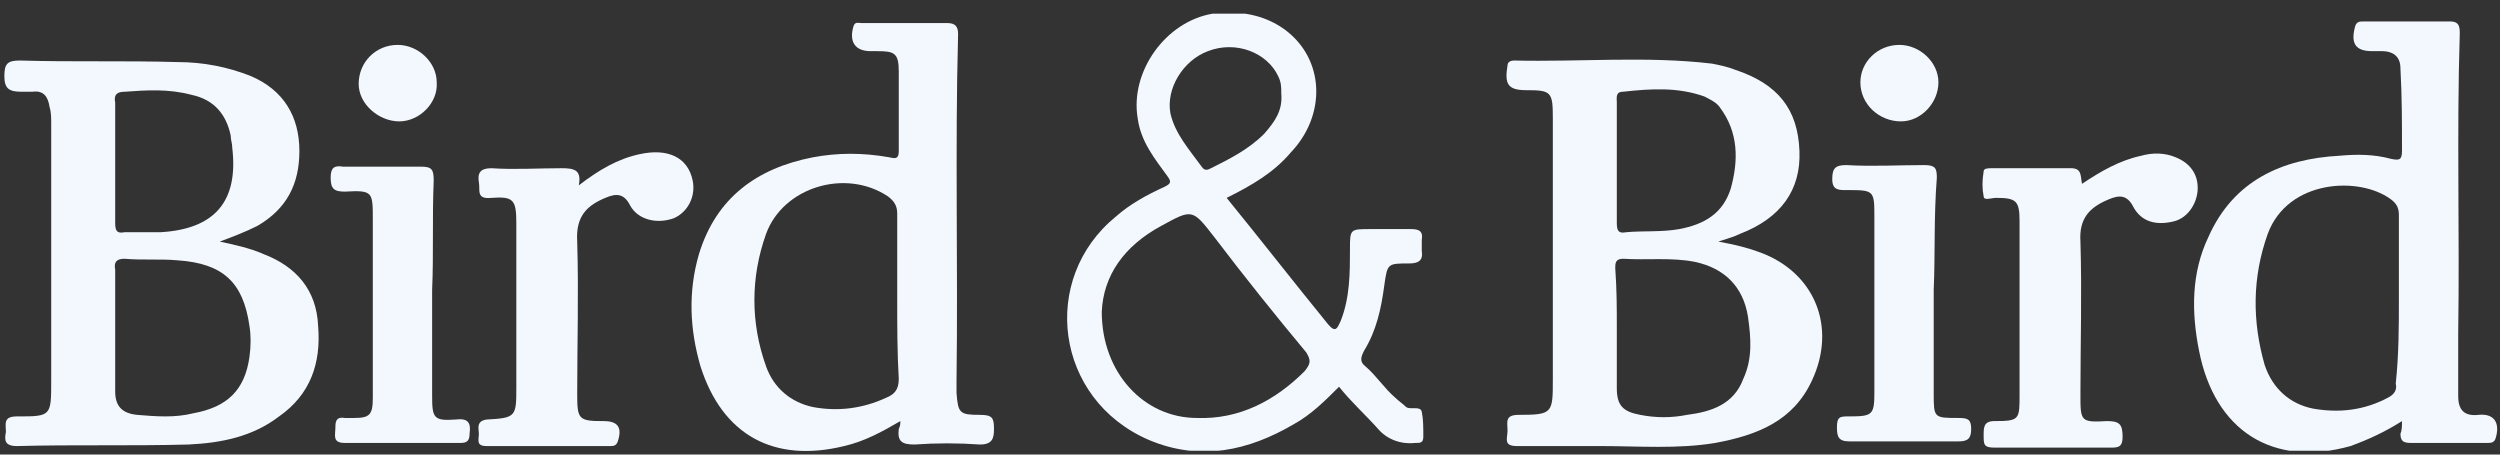 <svg xmlns="http://www.w3.org/2000/svg" width="143" height="26" viewBox="0 0 143 26" fill="none"><rect x="0" y="0" width="143" height="26" fill="#333333" stroke="none"/><g clip-path="url(#clip0_557_9543)"><path d="M98.286 13.819C99.268 13.997 99.982 14.176 100.696 14.444C103.821 15.604 105.071 18.73 103.643 21.765C102.571 24.087 100.518 24.89 98.107 25.337C95.964 25.694 93.732 25.515 91.589 25.515C89.982 25.515 88.375 25.515 86.768 25.515C85.964 25.515 86.232 25.069 86.232 24.622C86.232 24.176 86.054 23.73 86.857 23.73C88.822 23.73 88.822 23.64 88.822 21.676C88.822 16.676 88.822 11.765 88.822 6.765C88.822 5.247 88.732 5.158 87.304 5.158C86.232 5.158 86.054 4.801 86.232 3.729C86.232 3.551 86.411 3.462 86.589 3.462C90.339 3.551 94.179 3.194 97.929 3.64C98.375 3.729 98.822 3.819 99.268 3.997C101.679 4.801 102.839 6.229 102.929 8.64C103.018 10.872 101.857 12.479 99.536 13.372C99.179 13.551 98.822 13.64 98.286 13.819ZM92.482 18.73C92.482 19.89 92.482 21.051 92.482 22.212C92.482 23.194 92.839 23.551 93.822 23.73C94.714 23.908 95.607 23.908 96.5 23.73C97.929 23.551 99.179 23.105 99.714 21.676C100.25 20.515 100.161 19.355 99.982 18.105C99.714 16.408 98.643 15.337 96.947 14.979C95.607 14.712 94.179 14.89 92.839 14.801C92.393 14.801 92.393 15.069 92.393 15.337C92.482 16.587 92.482 17.658 92.482 18.73ZM92.482 9.265C92.482 10.426 92.482 11.587 92.482 12.747C92.482 13.194 92.572 13.372 93.018 13.283C94 13.194 95.072 13.283 96.054 13.104C97.482 12.837 98.554 12.212 99 10.783C99.447 9.176 99.447 7.569 98.375 6.14C98.197 5.872 97.839 5.694 97.482 5.515C95.964 4.979 94.447 5.069 92.839 5.247C92.393 5.247 92.482 5.604 92.482 5.872C92.482 7.033 92.482 8.104 92.482 9.265Z" fill="#F3F8FF"></path><path d="M12.571 13.819C13.375 13.998 14.268 14.176 15.071 14.533C16.946 15.248 18.107 16.587 18.196 18.64C18.375 20.783 17.75 22.569 15.964 23.819C14.446 24.98 12.661 25.337 10.786 25.426C7.482 25.515 4.268 25.426 0.964 25.515C0.25 25.515 0.25 25.158 0.339 24.712C0.339 24.265 0.161 23.819 0.964 23.819C2.929 23.819 2.929 23.819 2.929 21.765C2.929 16.855 2.929 11.944 2.929 7.033C2.929 6.765 2.929 6.408 2.839 6.14C2.75 5.515 2.482 5.158 1.857 5.248C1.679 5.248 1.411 5.248 1.232 5.248C0.518 5.248 0.25 5.069 0.25 4.355C0.25 3.64 0.429 3.462 1.143 3.462C4.179 3.551 7.125 3.462 10.161 3.551C11.589 3.551 13.018 3.819 14.357 4.355C16.232 5.158 17.125 6.676 17.125 8.64C17.125 10.515 16.411 11.944 14.714 12.926C14 13.283 13.286 13.551 12.571 13.819ZM6.589 18.819C6.589 19.98 6.589 21.14 6.589 22.39C6.589 23.194 6.946 23.64 7.839 23.73C8.911 23.819 9.982 23.908 11.054 23.64C13.018 23.283 14 22.301 14.268 20.426C14.357 19.801 14.357 19.176 14.268 18.64C13.911 16.14 12.75 15.069 10.161 14.89C9.179 14.801 8.107 14.89 7.125 14.801C6.679 14.801 6.5 14.98 6.589 15.426C6.589 16.587 6.589 17.658 6.589 18.819ZM6.589 9.265C6.589 10.426 6.589 11.587 6.589 12.748C6.589 13.194 6.679 13.373 7.125 13.283C7.839 13.283 8.464 13.283 9.179 13.283C12.304 13.105 13.643 11.498 13.286 8.462C13.286 8.194 13.196 8.015 13.196 7.748C12.929 6.498 12.214 5.694 10.964 5.426C9.625 5.069 8.375 5.158 7.125 5.248C6.679 5.248 6.5 5.426 6.589 5.873C6.589 6.944 6.589 8.105 6.589 9.265Z" fill="#F3F8FF"></path><path d="M51.499 24.087C50.428 24.712 49.446 25.247 48.285 25.515C44.267 26.497 41.321 24.89 40.071 20.962C39.446 18.819 39.356 16.676 39.981 14.533C40.963 11.319 43.285 9.623 46.499 8.998C47.928 8.73 49.356 8.73 50.874 8.998C51.231 9.087 51.41 9.087 51.41 8.64C51.41 7.123 51.41 5.605 51.41 4.087C51.41 3.015 51.142 2.926 50.16 2.926C50.071 2.926 49.981 2.926 49.803 2.926C48.91 2.926 48.553 2.39 48.821 1.498C48.91 1.23 49.088 1.319 49.267 1.319C50.874 1.319 52.571 1.319 54.178 1.319C54.624 1.319 54.803 1.498 54.803 1.944C54.624 8.551 54.803 15.158 54.713 21.765C54.713 22.033 54.713 22.301 54.713 22.48C54.803 23.64 54.892 23.73 56.053 23.73C56.767 23.73 56.856 23.908 56.856 24.533C56.856 25.069 56.767 25.426 56.053 25.426C54.803 25.337 53.553 25.337 52.303 25.426C51.588 25.426 51.321 25.247 51.41 24.533C51.499 24.355 51.499 24.265 51.499 24.087ZM51.321 17.033C51.321 15.426 51.321 13.819 51.321 12.212C51.321 11.765 51.142 11.498 50.785 11.23C48.374 9.623 44.803 10.694 43.821 13.373C42.928 15.873 42.928 18.462 43.821 20.962C44.267 22.212 45.249 23.015 46.499 23.283C47.928 23.551 49.356 23.372 50.696 22.747C51.142 22.569 51.41 22.301 51.41 21.676C51.321 20.158 51.321 18.64 51.321 17.033Z" fill="#F3F8FF"></path><path d="M137.394 24.087C136.412 24.712 135.43 25.158 134.448 25.515C129.984 26.765 126.68 24.622 125.787 20.069C125.341 17.837 125.341 15.604 126.323 13.551C127.751 10.337 130.519 9.087 133.823 8.908C134.805 8.819 135.787 8.819 136.769 9.087C137.216 9.176 137.394 9.176 137.394 8.64C137.394 7.033 137.394 5.515 137.305 3.908C137.305 3.283 136.948 2.926 136.234 2.926C136.055 2.926 135.876 2.926 135.698 2.926C134.716 2.926 134.448 2.479 134.716 1.497C134.805 1.229 134.984 1.229 135.162 1.229C136.859 1.229 138.555 1.229 140.162 1.229C140.698 1.229 140.698 1.587 140.698 1.944C140.519 7.658 140.698 13.372 140.609 19.087C140.609 20.247 140.609 21.408 140.609 22.658C140.609 23.462 140.966 23.819 141.769 23.73C142.662 23.64 143.019 24.176 142.751 25.069C142.662 25.337 142.484 25.337 142.216 25.337C140.787 25.337 139.359 25.337 137.93 25.337C137.484 25.337 137.305 25.247 137.305 24.801C137.394 24.622 137.394 24.355 137.394 24.087ZM137.216 17.122C137.216 15.515 137.216 13.908 137.216 12.301C137.216 11.944 137.126 11.676 136.769 11.408C134.984 10.069 130.876 10.247 129.716 13.372C128.823 15.872 128.823 18.372 129.537 20.872C129.984 22.212 130.966 23.105 132.305 23.372C133.823 23.64 135.251 23.462 136.591 22.747C136.948 22.569 137.126 22.301 137.037 21.944C137.216 20.247 137.216 18.64 137.216 17.122Z" fill="#F3F8FF"></path><path d="M70.164 11.319C72.128 13.729 74.003 16.14 75.968 18.551C76.414 19.087 76.503 18.729 76.682 18.372C77.218 17.033 77.218 15.604 77.218 14.265C77.218 13.104 77.218 13.104 78.378 13.104C79.182 13.104 79.896 13.104 80.7 13.104C81.146 13.104 81.414 13.194 81.325 13.729C81.325 13.908 81.325 14.176 81.325 14.354C81.414 14.89 81.146 15.069 80.61 15.069C79.36 15.069 79.36 15.069 79.182 16.319C79.003 17.658 78.735 18.908 78.021 20.069C77.843 20.426 77.753 20.694 78.11 20.962C78.735 21.497 79.182 22.212 79.807 22.747C79.985 22.926 80.253 23.104 80.432 23.283C80.7 23.462 81.235 23.194 81.325 23.551C81.414 23.997 81.414 24.444 81.414 24.979C81.414 25.337 81.235 25.337 80.968 25.337C80.164 25.426 79.36 25.158 78.825 24.533C78.11 23.729 77.307 23.015 76.593 22.122C75.789 22.926 74.985 23.729 74.003 24.265C71.414 25.783 68.646 26.408 65.7 25.158C60.343 22.837 59.45 15.961 63.825 12.39C64.628 11.676 65.61 11.14 66.593 10.694C66.95 10.515 67.039 10.426 66.771 10.069C66.057 9.086 65.253 8.104 65.075 6.765C64.628 4.087 66.682 1.229 69.36 0.783C70.789 0.604 72.218 0.783 73.468 1.676C75.789 3.372 75.878 6.587 73.825 8.729C72.843 9.89 71.593 10.604 70.164 11.319ZM63.021 17.837C63.021 21.319 65.432 23.908 68.468 23.908C70.878 23.997 72.932 22.926 74.628 21.229C74.985 20.783 74.985 20.604 74.718 20.158C72.932 18.015 71.146 15.783 69.45 13.551C68.2 11.944 68.2 11.944 66.414 12.926C64.271 14.086 63.11 15.783 63.021 17.837ZM73.289 5.337C73.289 4.979 73.289 4.712 73.11 4.354C72.485 3.015 70.7 2.301 69.093 2.926C67.664 3.462 66.682 5.069 66.95 6.497C67.218 7.658 68.021 8.551 68.735 9.533C68.914 9.801 69.093 9.711 69.271 9.622C70.343 9.086 71.414 8.551 72.307 7.658C72.932 6.944 73.378 6.319 73.289 5.337Z" fill="#F3F8FF"></path><path d="M33.105 10.604C34.266 9.712 35.337 9.087 36.587 8.819C38.194 8.462 39.355 8.997 39.623 10.337C39.801 11.229 39.355 12.122 38.551 12.479C37.569 12.837 36.498 12.569 36.051 11.765C35.694 11.051 35.248 11.051 34.623 11.319C33.551 11.765 32.926 12.39 33.016 13.819C33.105 16.765 33.016 19.622 33.016 22.569C33.016 23.997 33.105 24.087 34.534 24.087C35.337 24.087 35.605 24.444 35.337 25.247C35.248 25.515 35.069 25.515 34.891 25.515C32.569 25.515 30.159 25.515 27.837 25.515C27.212 25.515 27.391 25.158 27.391 24.801C27.391 24.533 27.212 24.087 27.837 23.997C29.534 23.908 29.534 23.819 29.534 22.122C29.534 18.997 29.534 15.872 29.534 12.747C29.534 11.408 29.355 11.229 28.105 11.319C27.212 11.408 27.48 10.872 27.391 10.426C27.302 9.89 27.48 9.622 28.105 9.622C29.444 9.712 30.784 9.622 32.123 9.622C32.837 9.622 33.284 9.712 33.105 10.604Z" fill="#F3F8FF"></path><path d="M119.09 10.515C120.162 9.801 121.233 9.176 122.483 8.908C123.108 8.729 123.823 8.729 124.448 8.997C125.34 9.354 125.787 10.068 125.698 10.961C125.608 11.765 125.073 12.479 124.358 12.658C123.287 12.925 122.483 12.658 122.037 11.854C121.68 11.14 121.233 11.14 120.608 11.408C119.537 11.854 118.912 12.479 119.001 13.818C119.09 16.765 119.001 19.622 119.001 22.568C119.001 24.086 119.001 24.175 120.519 24.086C121.233 24.086 121.412 24.265 121.412 24.979C121.412 25.515 121.233 25.604 120.787 25.604C118.555 25.604 116.323 25.604 114.09 25.604C113.465 25.604 113.465 25.425 113.465 24.89C113.465 24.443 113.465 24.086 114.09 24.086C115.519 24.086 115.519 23.997 115.519 22.568C115.519 19.265 115.519 15.961 115.519 12.658C115.519 11.497 115.34 11.318 114.18 11.318C113.912 11.318 113.465 11.497 113.465 11.229C113.376 10.783 113.376 10.336 113.465 9.801C113.465 9.622 113.733 9.622 113.912 9.622C115.43 9.622 116.948 9.622 118.465 9.622C119.09 9.622 119.001 10.068 119.09 10.515Z" fill="#F3F8FF"></path><path d="M24.718 16.586C24.718 18.64 24.718 20.604 24.718 22.658C24.718 23.908 24.807 24.086 26.057 23.997C26.771 23.908 26.95 24.175 26.86 24.8C26.86 25.247 26.682 25.336 26.325 25.336C24.093 25.336 21.95 25.336 19.718 25.336C19.003 25.336 19.182 24.89 19.182 24.533C19.182 24.175 19.182 23.818 19.718 23.908C19.896 23.908 20.075 23.908 20.253 23.908C21.146 23.908 21.325 23.729 21.325 22.747C21.325 21.943 21.325 21.14 21.325 20.247C21.325 17.658 21.325 15.158 21.325 12.568C21.325 10.961 21.325 10.872 19.718 10.961C19.093 10.961 18.914 10.783 18.914 10.158C18.914 9.622 19.093 9.443 19.628 9.533C21.146 9.533 22.575 9.533 24.093 9.533C24.718 9.533 24.807 9.711 24.807 10.336C24.718 12.479 24.807 14.533 24.718 16.586Z" fill="#F3F8FF"></path><path d="M110.608 16.586C110.608 18.55 110.608 20.515 110.608 22.479C110.608 23.908 110.608 23.908 112.037 23.908C112.573 23.908 112.751 23.997 112.751 24.533C112.751 25.068 112.573 25.247 112.037 25.247C109.983 25.247 107.84 25.247 105.787 25.247C105.162 25.247 105.073 24.979 105.073 24.443C105.073 23.818 105.251 23.818 105.787 23.818C107.126 23.818 107.215 23.729 107.215 22.39C107.215 19.086 107.215 15.783 107.215 12.479C107.215 10.872 107.215 10.872 105.608 10.872C105.162 10.872 104.805 10.872 104.805 10.247C104.805 9.622 104.983 9.443 105.608 9.443C107.126 9.533 108.555 9.443 110.073 9.443C110.698 9.443 110.787 9.622 110.787 10.158C110.608 12.479 110.698 14.533 110.608 16.586Z" fill="#F3F8FF"></path><path d="M22.837 6.943C21.676 6.943 20.516 5.961 20.516 4.801C20.516 3.55 21.498 2.568 22.748 2.568C23.909 2.568 24.98 3.55 24.98 4.711C25.069 5.872 23.998 6.943 22.837 6.943Z" fill="#F3F8FF"></path><path d="M110.878 4.711C110.878 5.872 109.896 6.943 108.735 6.943C107.485 6.943 106.414 5.961 106.414 4.711C106.414 3.55 107.396 2.568 108.646 2.568C109.807 2.568 110.878 3.55 110.878 4.711Z" fill="#F3F8FF"></path></g><defs><clipPath id="clip0_557_9543"><rect width="142.589" height="25" fill="white" transform="translate(0.25 0.783)"></rect></clipPath></defs></svg>